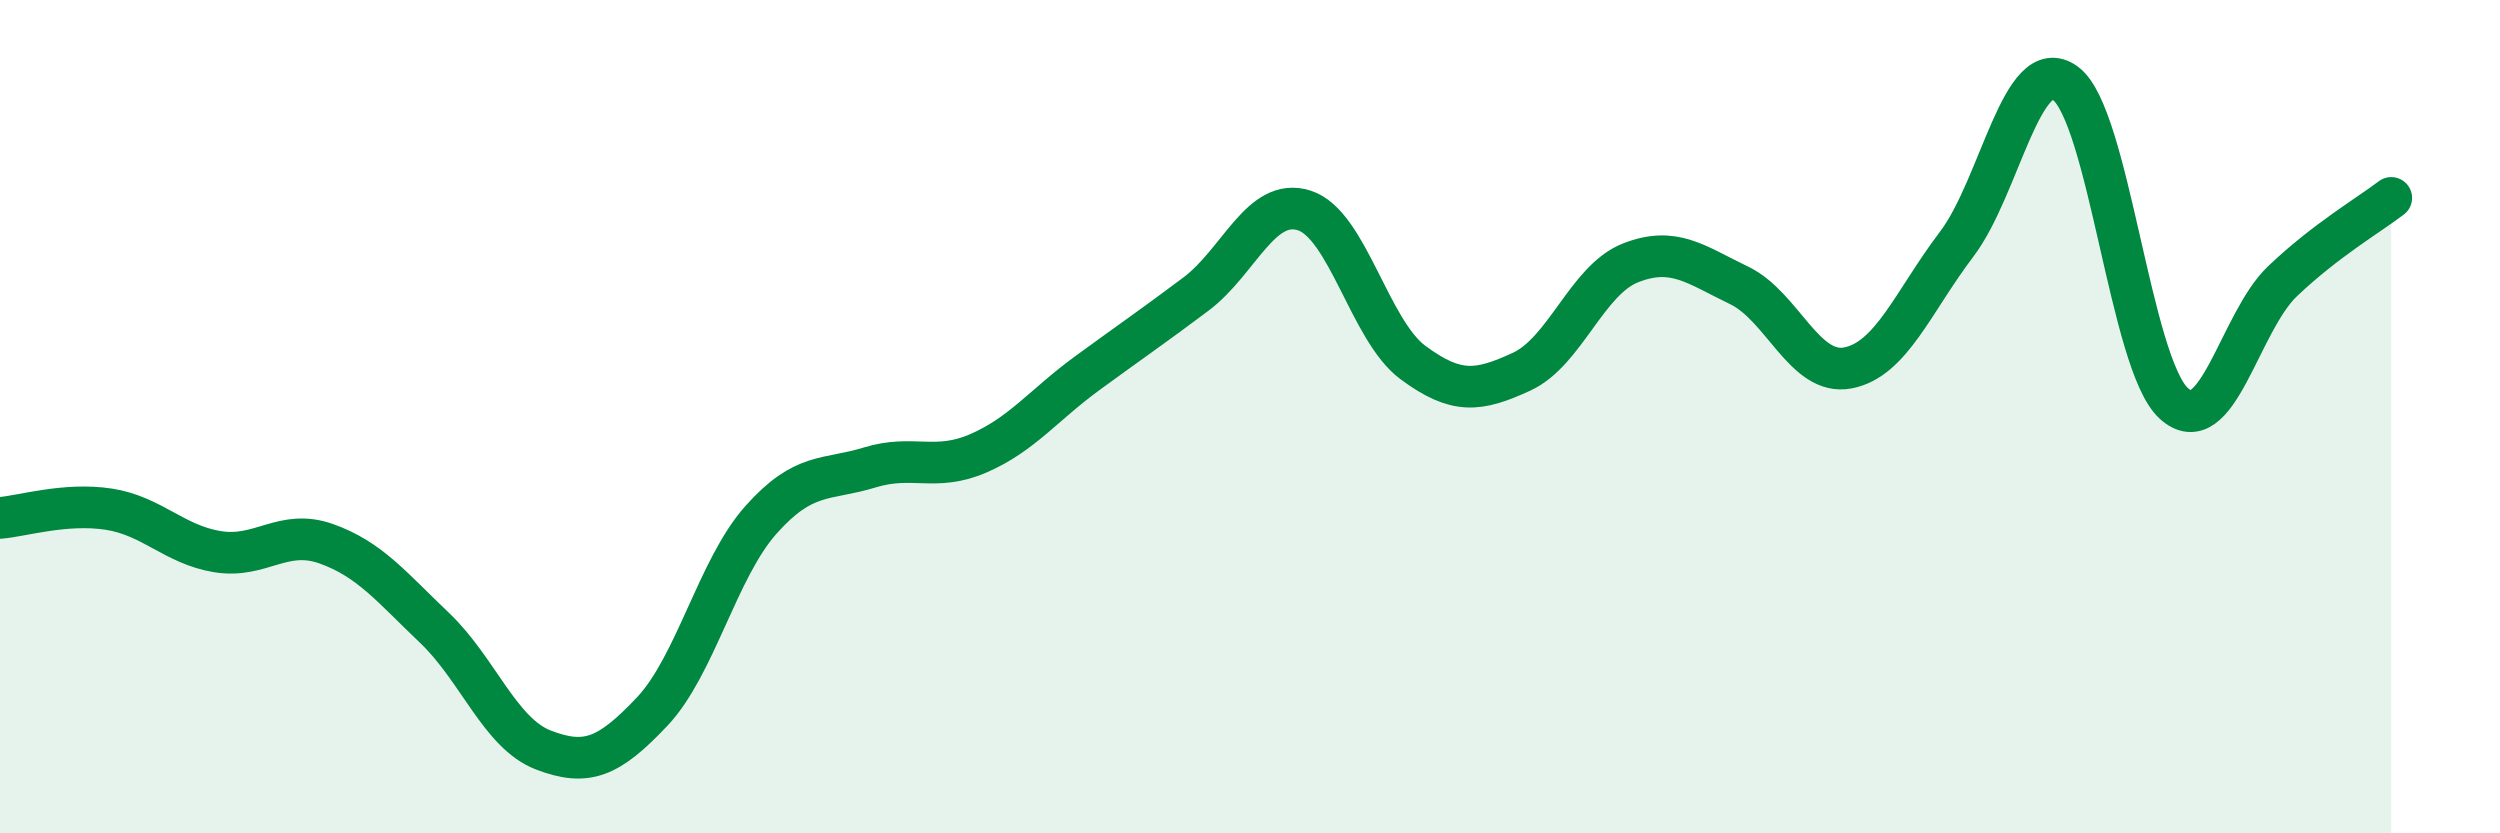 
    <svg width="60" height="20" viewBox="0 0 60 20" xmlns="http://www.w3.org/2000/svg">
      <path
        d="M 0,12.43 C 0.52,12.39 1.57,12.06 2.61,12.22 C 3.65,12.38 4.18,13.07 5.22,13.24 C 6.26,13.41 6.79,12.68 7.83,13.05 C 8.87,13.42 9.39,14.08 10.43,15.07 C 11.47,16.06 12,17.6 13.04,18 C 14.08,18.4 14.61,18.18 15.65,17.08 C 16.69,15.98 17.22,13.65 18.26,12.48 C 19.3,11.31 19.83,11.54 20.87,11.22 C 21.91,10.9 22.44,11.33 23.48,10.88 C 24.52,10.43 25.05,9.72 26.09,8.96 C 27.13,8.2 27.66,7.84 28.7,7.06 C 29.74,6.28 30.26,4.72 31.3,5.05 C 32.34,5.38 32.87,7.93 33.91,8.7 C 34.95,9.47 35.48,9.4 36.52,8.92 C 37.56,8.44 38.09,6.72 39.13,6.31 C 40.17,5.9 40.7,6.35 41.74,6.85 C 42.78,7.35 43.31,9.03 44.35,8.83 C 45.39,8.63 45.92,7.23 46.96,5.86 C 48,4.49 48.53,1.24 49.57,2 C 50.61,2.76 51.13,8.73 52.17,9.68 C 53.21,10.63 53.74,7.74 54.78,6.75 C 55.82,5.76 56.87,5.15 57.39,4.75L57.39 20L0 20Z"
        fill="#008740"
        opacity="0.1"
        stroke-linecap="round"
        stroke-linejoin="round"
      />
      <path
        d="M 0,12.43 C 0.52,12.39 1.57,12.06 2.61,12.22 C 3.65,12.38 4.18,13.07 5.22,13.24 C 6.26,13.41 6.79,12.68 7.83,13.05 C 8.87,13.42 9.39,14.08 10.43,15.07 C 11.47,16.06 12,17.6 13.04,18 C 14.08,18.4 14.61,18.18 15.65,17.08 C 16.69,15.98 17.22,13.65 18.26,12.48 C 19.3,11.31 19.83,11.54 20.87,11.22 C 21.91,10.9 22.44,11.33 23.48,10.88 C 24.52,10.43 25.05,9.72 26.09,8.96 C 27.13,8.2 27.66,7.84 28.7,7.06 C 29.74,6.28 30.26,4.72 31.3,5.05 C 32.34,5.38 32.87,7.93 33.91,8.7 C 34.95,9.47 35.48,9.4 36.52,8.92 C 37.56,8.44 38.09,6.72 39.13,6.31 C 40.17,5.9 40.7,6.35 41.74,6.85 C 42.78,7.35 43.31,9.03 44.35,8.83 C 45.39,8.63 45.92,7.23 46.96,5.86 C 48,4.49 48.53,1.24 49.57,2 C 50.61,2.76 51.13,8.73 52.17,9.68 C 53.21,10.63 53.74,7.74 54.78,6.75 C 55.82,5.76 56.87,5.15 57.39,4.75"
        stroke="#008740"
        stroke-width="1"
        fill="none"
        stroke-linecap="round"
        stroke-linejoin="round"
      />
    </svg>
  